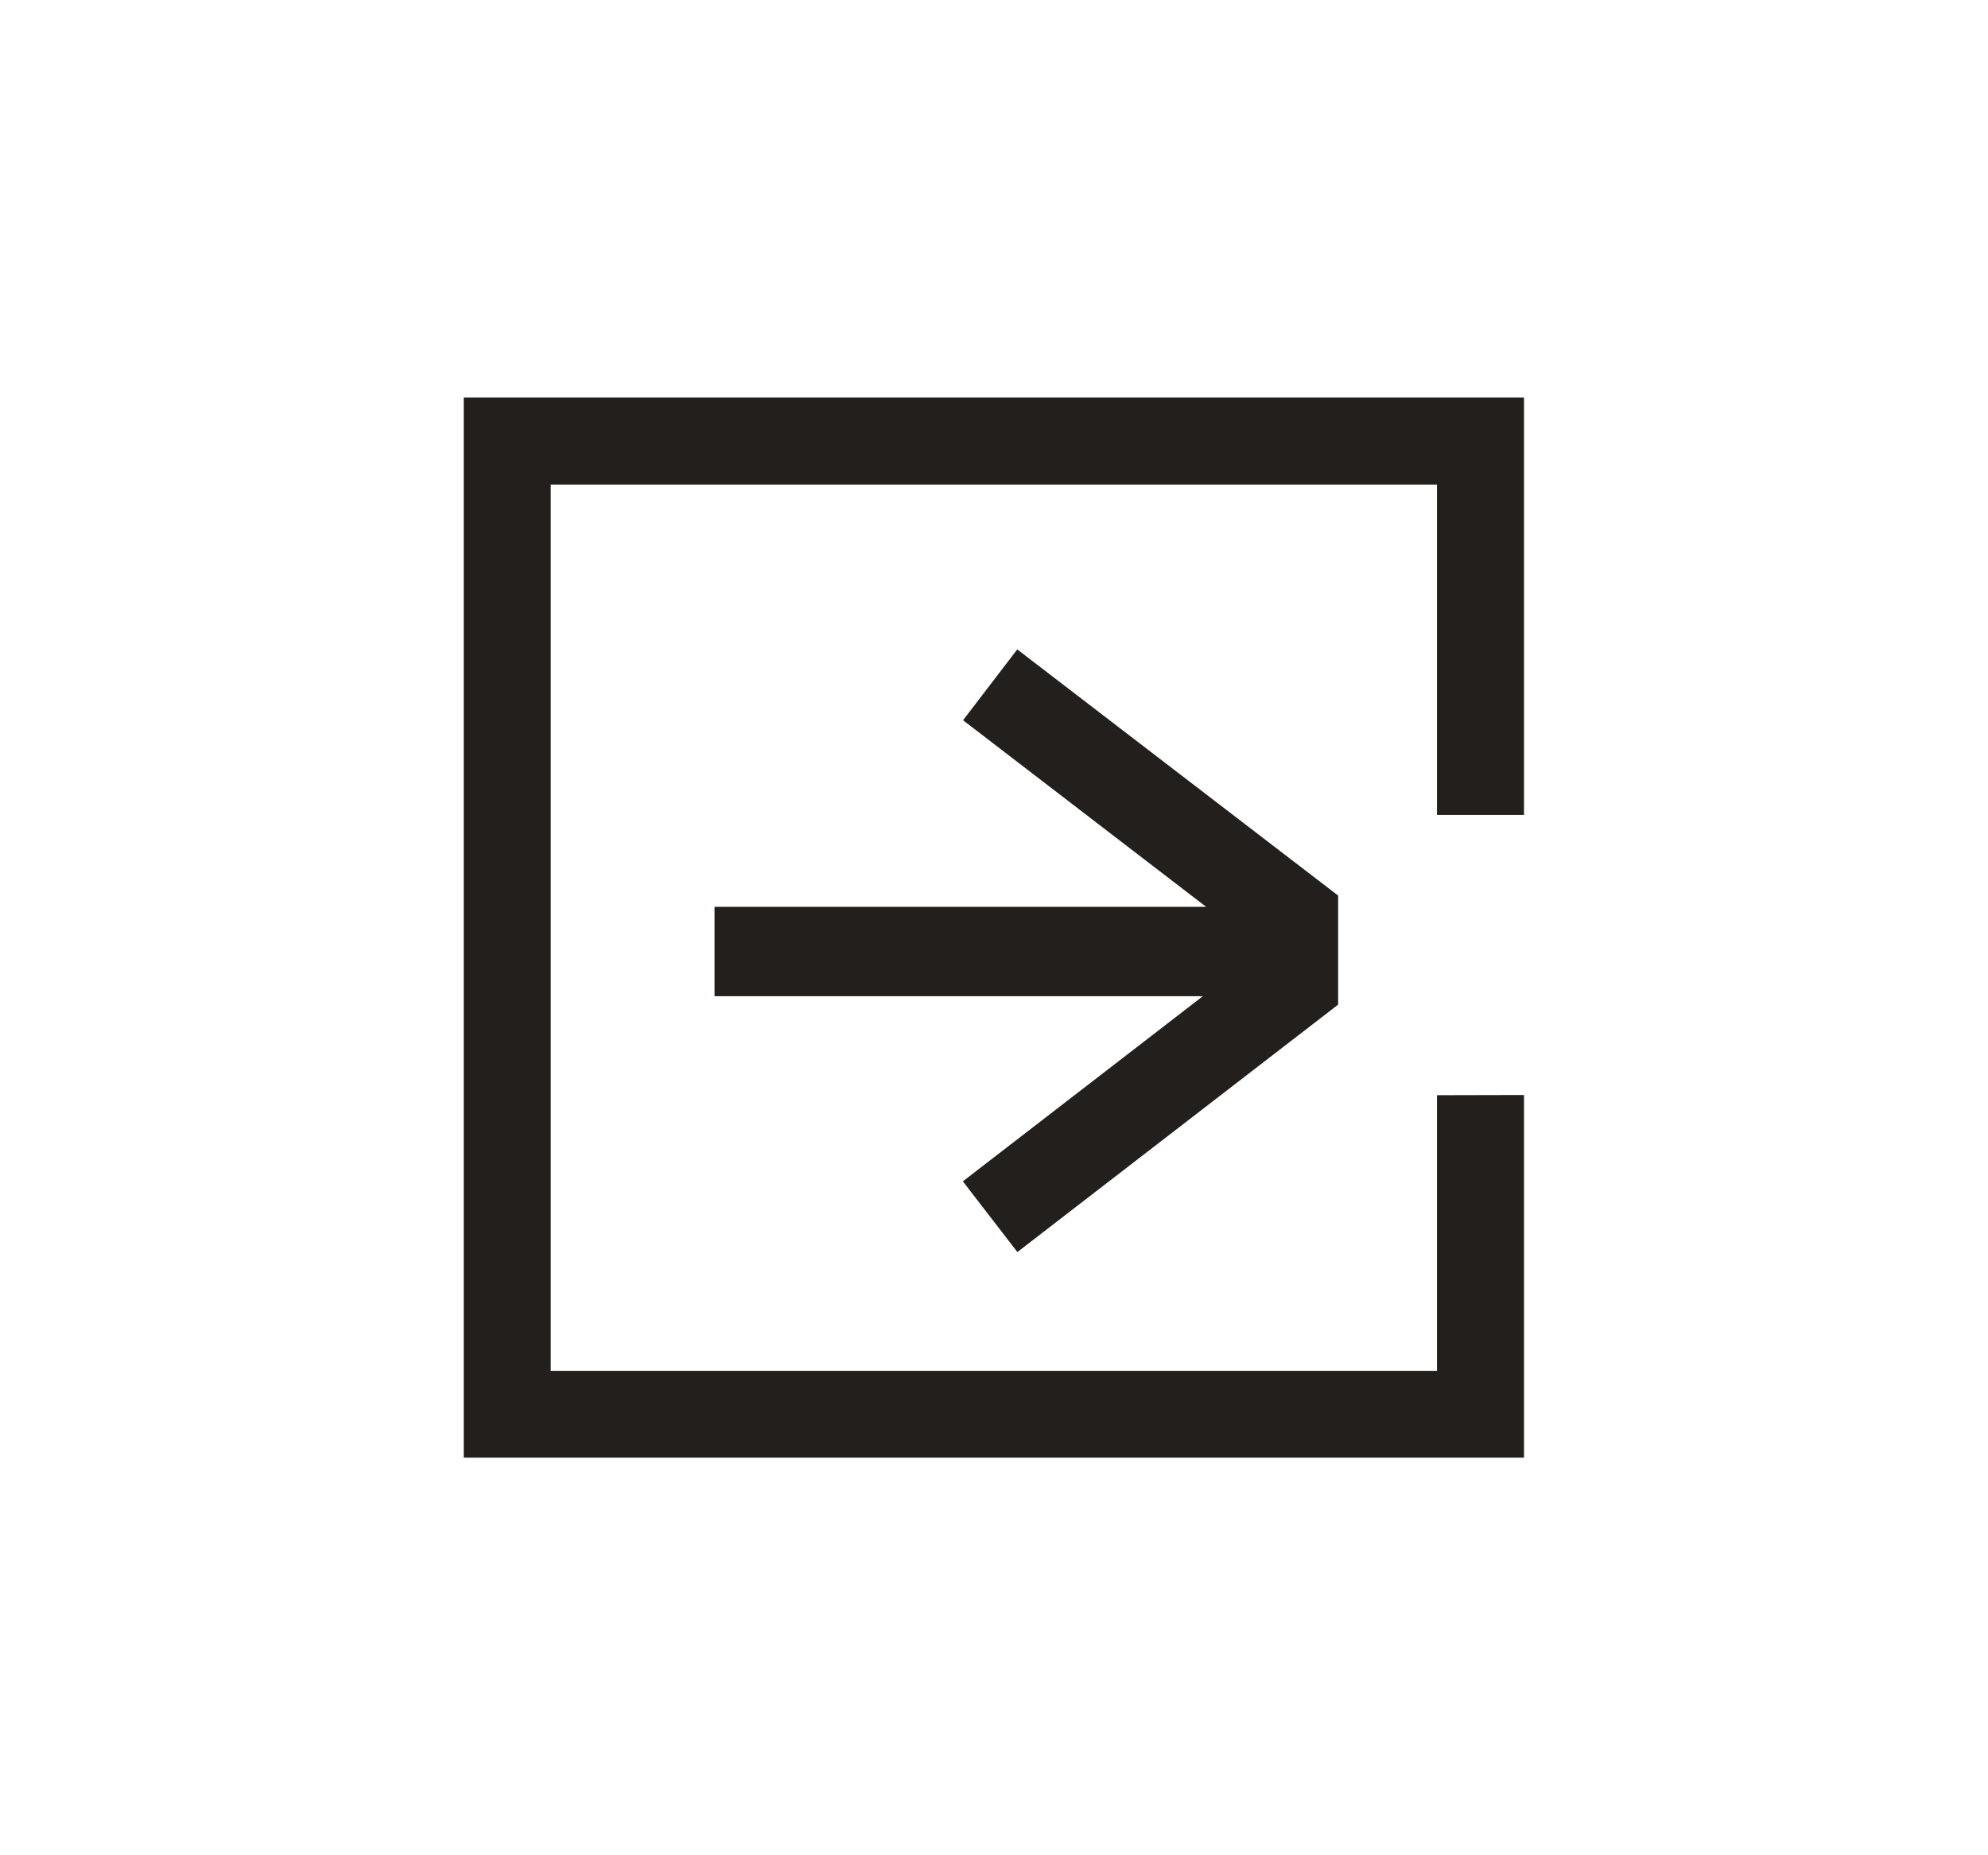 <svg xmlns="http://www.w3.org/2000/svg" width="30" height="28" viewBox="0 0 30 28"><g transform="translate(-1619 -436)"><g transform="translate(438.885 -5517.6)"><path d="M1201.8,5970.129v4.16h-13.374v-13.375H1201.8v4.985h1.313v-6.3h-16v16h16v-5.473Z" transform="translate(0 0)" fill="#221f1c"/><path d="M1197.99,5983.693h8.335v-1.349h-8.335" transform="translate(-7.092 -15.058)" fill="#221f1c"/><path d="M1209.666,5972.275l4.313,3.311v.318l-4.316,3.33.823,1.067,4.84-3.734v-1.646l-4.842-3.715Z" transform="translate(-15.018 -7.805)" fill="#221f1c"/></g><rect width="30" height="28" transform="translate(1619 436)" fill="none"/></g></svg>
